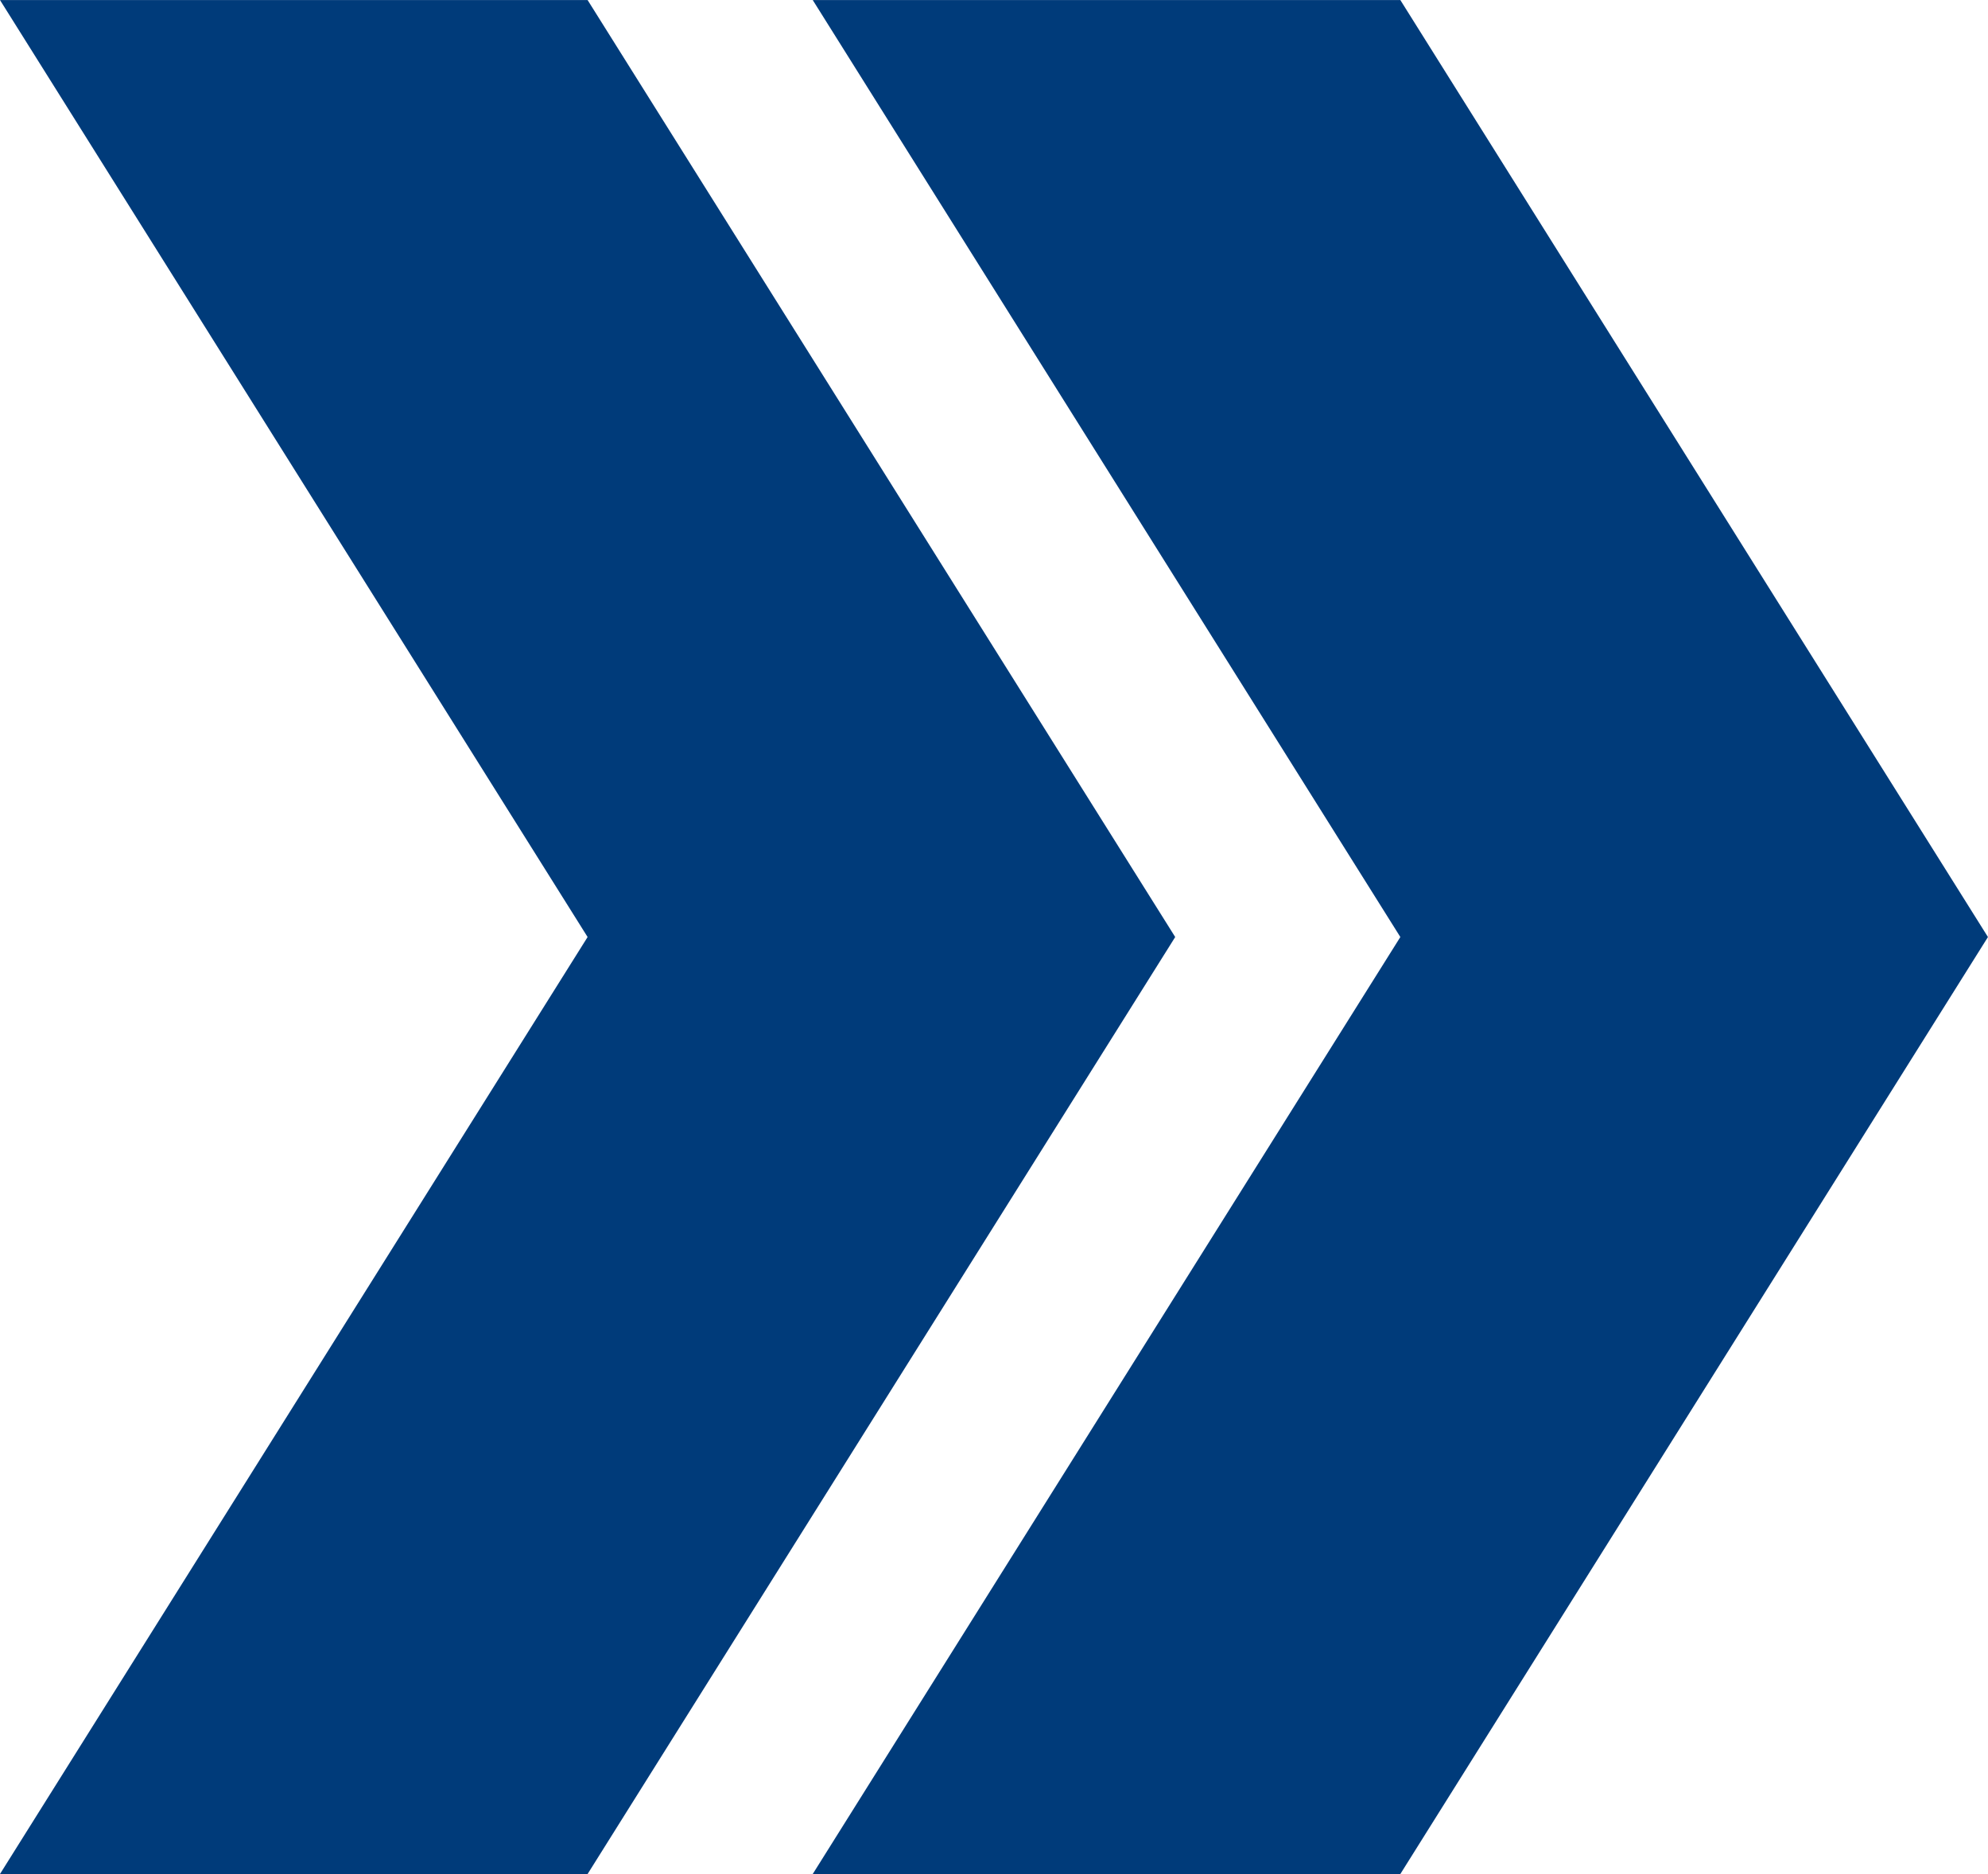 <?xml version="1.0" encoding="UTF-8" standalone="no"?>
<svg xmlns:dc="http://purl.org/dc/elements/1.1/" xmlns:cc="http://creativecommons.org/ns#" xmlns:rdf="http://www.w3.org/1999/02/22-rdf-syntax-ns#" xmlns:svg="http://www.w3.org/2000/svg" xmlns="http://www.w3.org/2000/svg" xmlns:sodipodi="http://sodipodi.sourceforge.net/DTD/sodipodi-0.dtd" xmlns:inkscape="http://www.inkscape.org/namespaces/inkscape" width="32mm" height="30.17mm" viewBox="0 0 32 30.17" version="1.1" id="svg8" inkscape:version="1.0 (4035a4fb49, 2020-05-01)" sodipodi:docname="favicon.svg">
  <defs id="defs2"></defs>
  <g inkscape:label="Layer 1" inkscape:groupmode="layer" id="layer1" transform="translate(-38.946,-125.951)">
    <g transform="matrix(0.761,0,0,0.761,9.308,30.103)" id="g841">
      <path style="fill:#003b7a;fill-opacity:1;fill-rule:evenodd;stroke:none;stroke-width:5.061;stroke-miterlimit:4;stroke-dasharray:none" d="m 38.946,125.951 h 12.429 l 12.429,19.822 -12.429,19.822 h -12.429 l 12.429,-19.822 z" id="path865-7"></path>
      <path id="path865-7-9" d="m 56.137,125.951 h 12.429 l 12.429,19.822 -12.429,19.822 H 56.137 l 12.429,-19.822 z" style="fill:#003b7a;fill-opacity:1;fill-rule:evenodd;stroke:none;stroke-width:5.061;stroke-miterlimit:4;stroke-dasharray:none"></path>
    </g>
  </g>
</svg>
